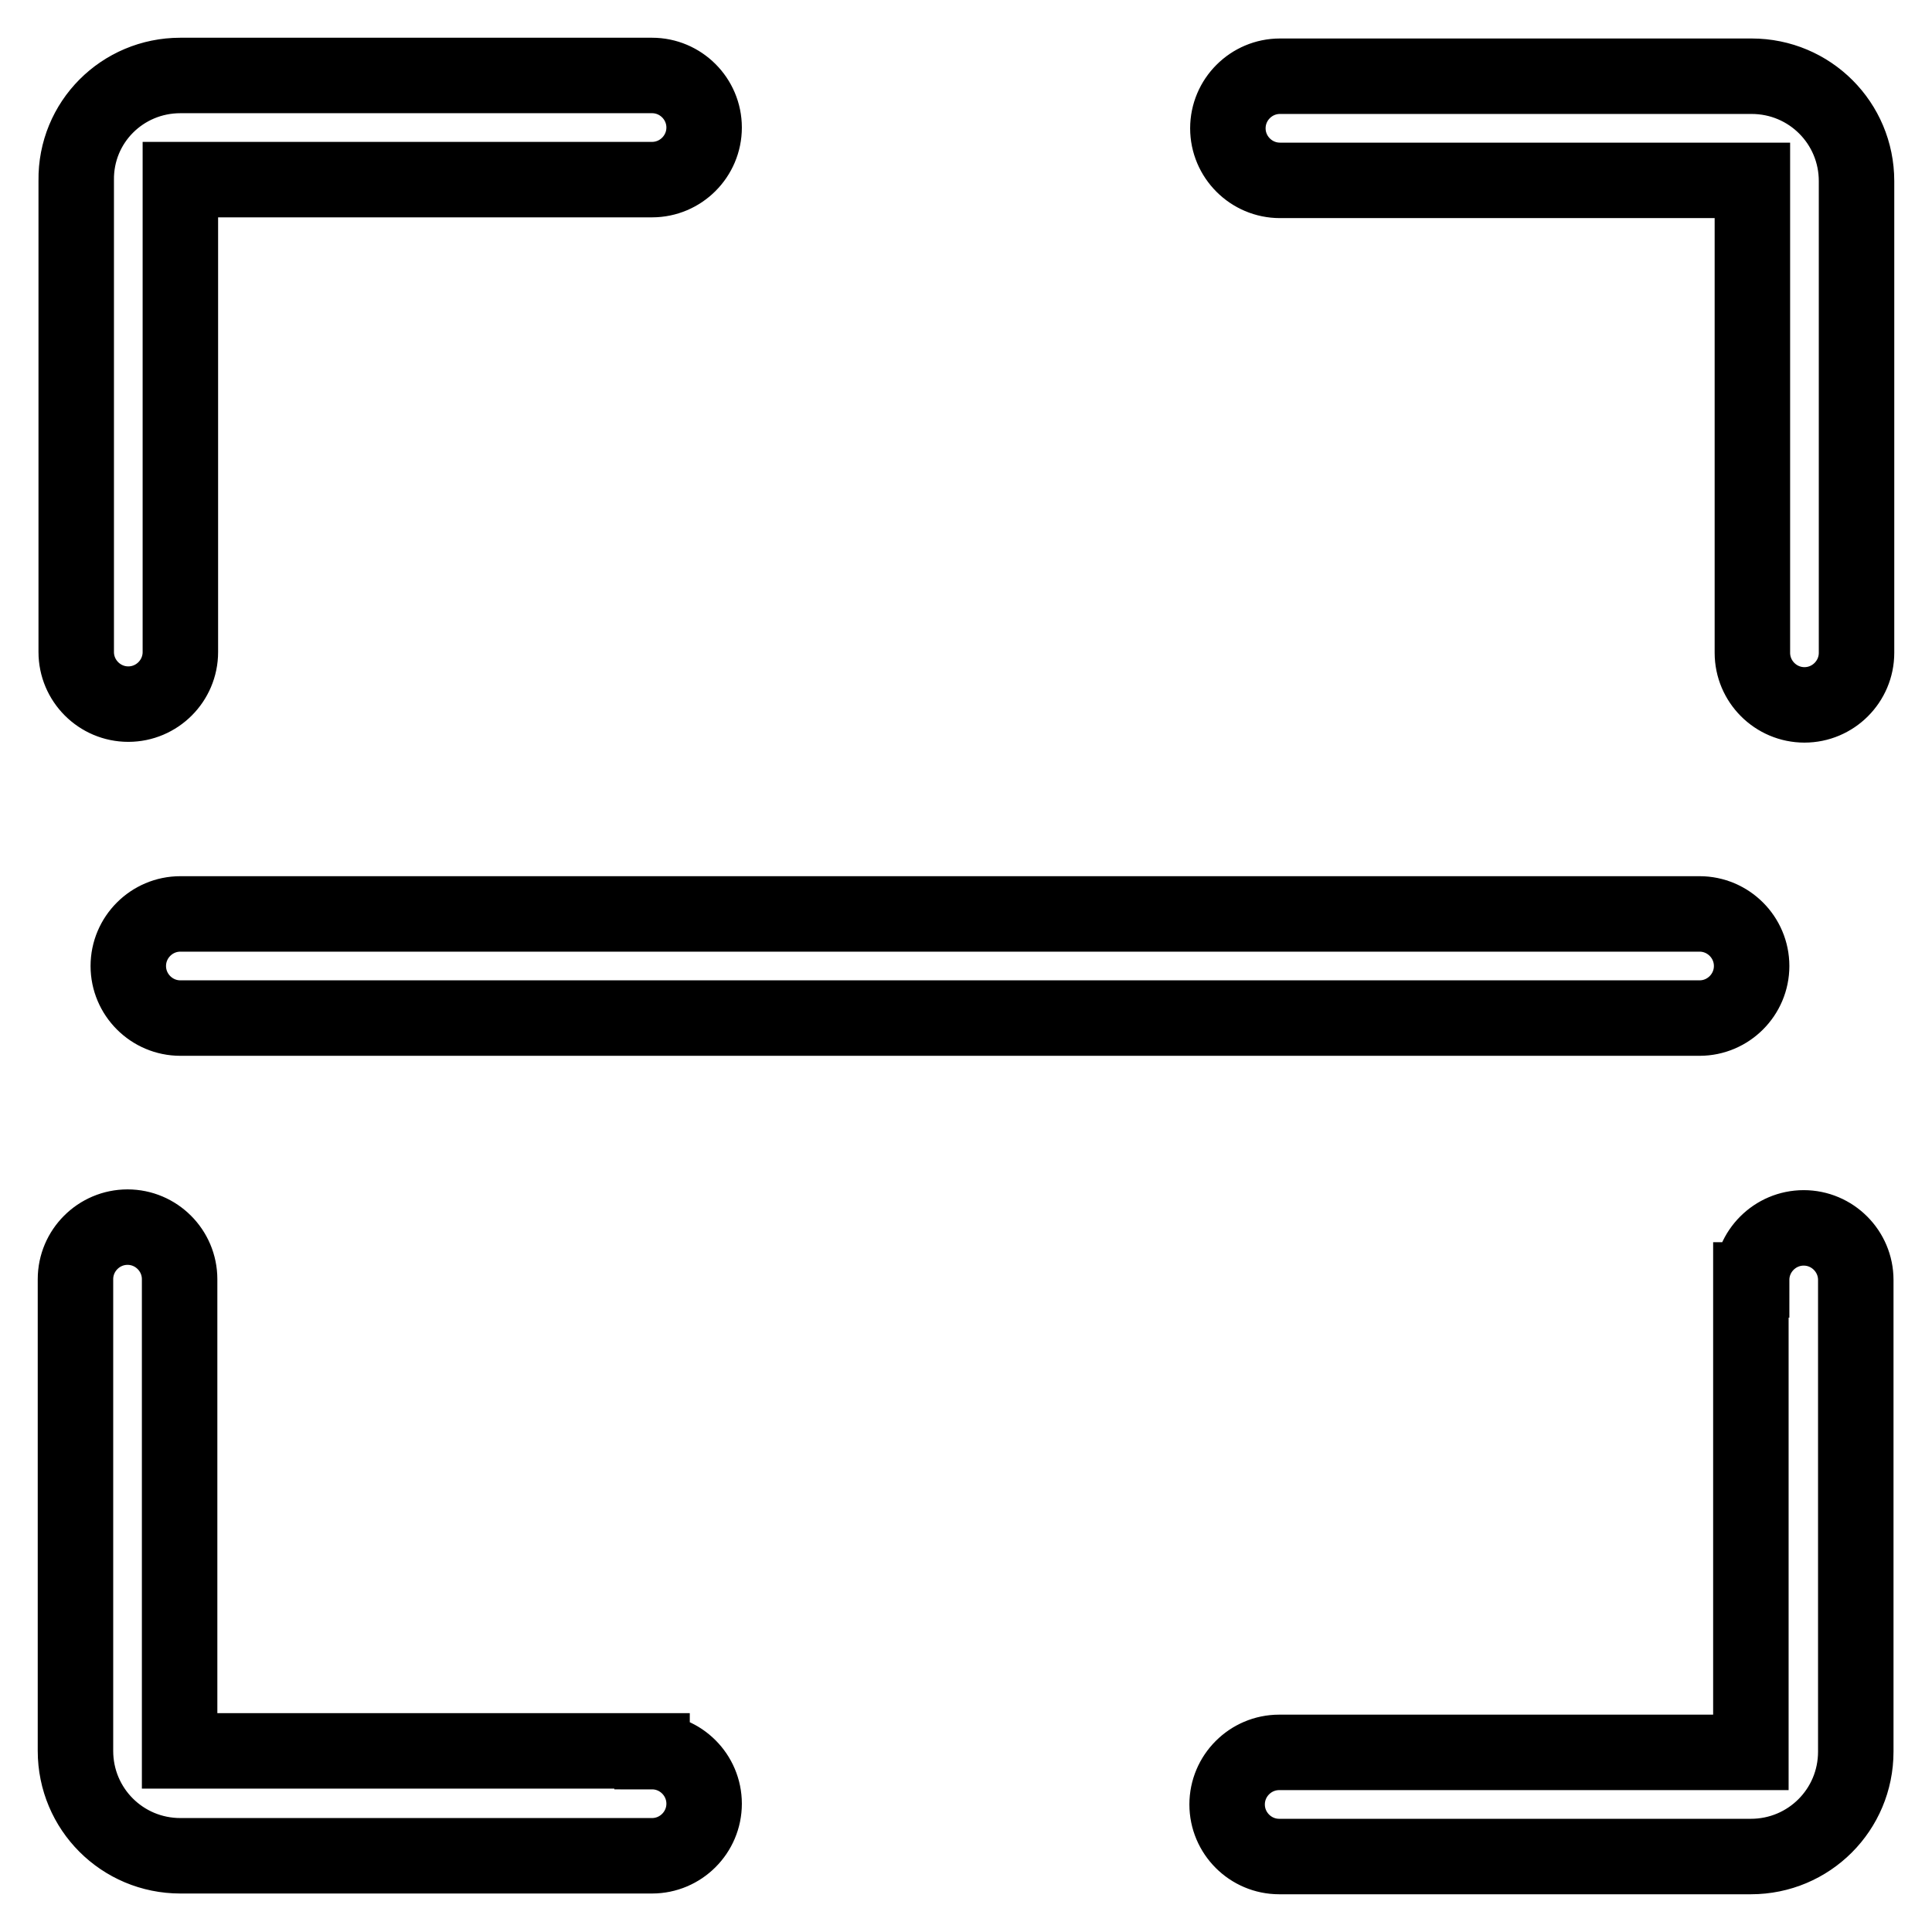 <?xml version="1.0" encoding="utf-8"?>
<!-- Svg Vector Icons : http://www.onlinewebfonts.com/icon -->
<!DOCTYPE svg PUBLIC "-//W3C//DTD SVG 1.1//EN" "http://www.w3.org/Graphics/SVG/1.1/DTD/svg11.dtd">
<svg version="1.1" xmlns="http://www.w3.org/2000/svg" xmlns:xlink="http://www.w3.org/1999/xlink" x="0px" y="0px" viewBox="0 0 256 256" enable-background="new 0 0 256 256" xml:space="preserve">
<g> <path stroke-width="10" fill-opacity="0" stroke="#000000"  d="M169.6,23.9c-3.8,0-6.9-3.1-6.9-6.9c0-3.8,3.1-6.9,6.9-6.9h62.5c7.7,0,13.9,6.2,13.9,13.9v62.5 c0,3.8-3.1,6.9-6.9,6.9c-3.8,0-6.9-3.1-6.9-6.9c0,0,0,0,0,0V23.9H169.6z M232.1,169.6c0-3.8,3.1-6.9,6.9-6.9c3.8,0,6.9,3.1,6.9,6.9 c0,0,0,0,0,0v62.5c0,7.7-6.2,13.9-13.9,13.9h-62.5c-3.8,0-6.9-3.1-6.9-6.9c0-3.8,3.1-6.9,6.9-6.9c0,0,0,0,0,0h62.5V169.6z  M86.4,232.1c3.8,0,6.9,3.1,6.9,6.9s-3.1,6.9-6.9,6.9c0,0,0,0,0,0H23.9c-7.7,0-13.9-6.2-13.9-13.9v-62.5c0-3.8,3.1-6.9,6.9-6.9 c3.8,0,6.9,3.1,6.9,6.9v62.5H86.4z M23.9,86.4c0,3.8-3.1,6.9-6.9,6.9c-3.8,0-6.9-3.1-6.9-6.9V23.9C10,16.2,16.2,10,23.9,10h62.5 c3.8,0,6.9,3.1,6.9,6.9c0,3.8-3.1,6.9-6.9,6.9H23.9V86.4z M23.9,134.9c-3.8,0-6.9-3.1-6.9-6.9c0-3.8,3.1-6.9,6.9-6.9c0,0,0,0,0,0 h201.3c3.8,0,6.9,3.1,6.9,6.9c0,3.8-3.1,6.9-6.9,6.9c0,0,0,0,0,0H23.9z"/></g>
</svg>